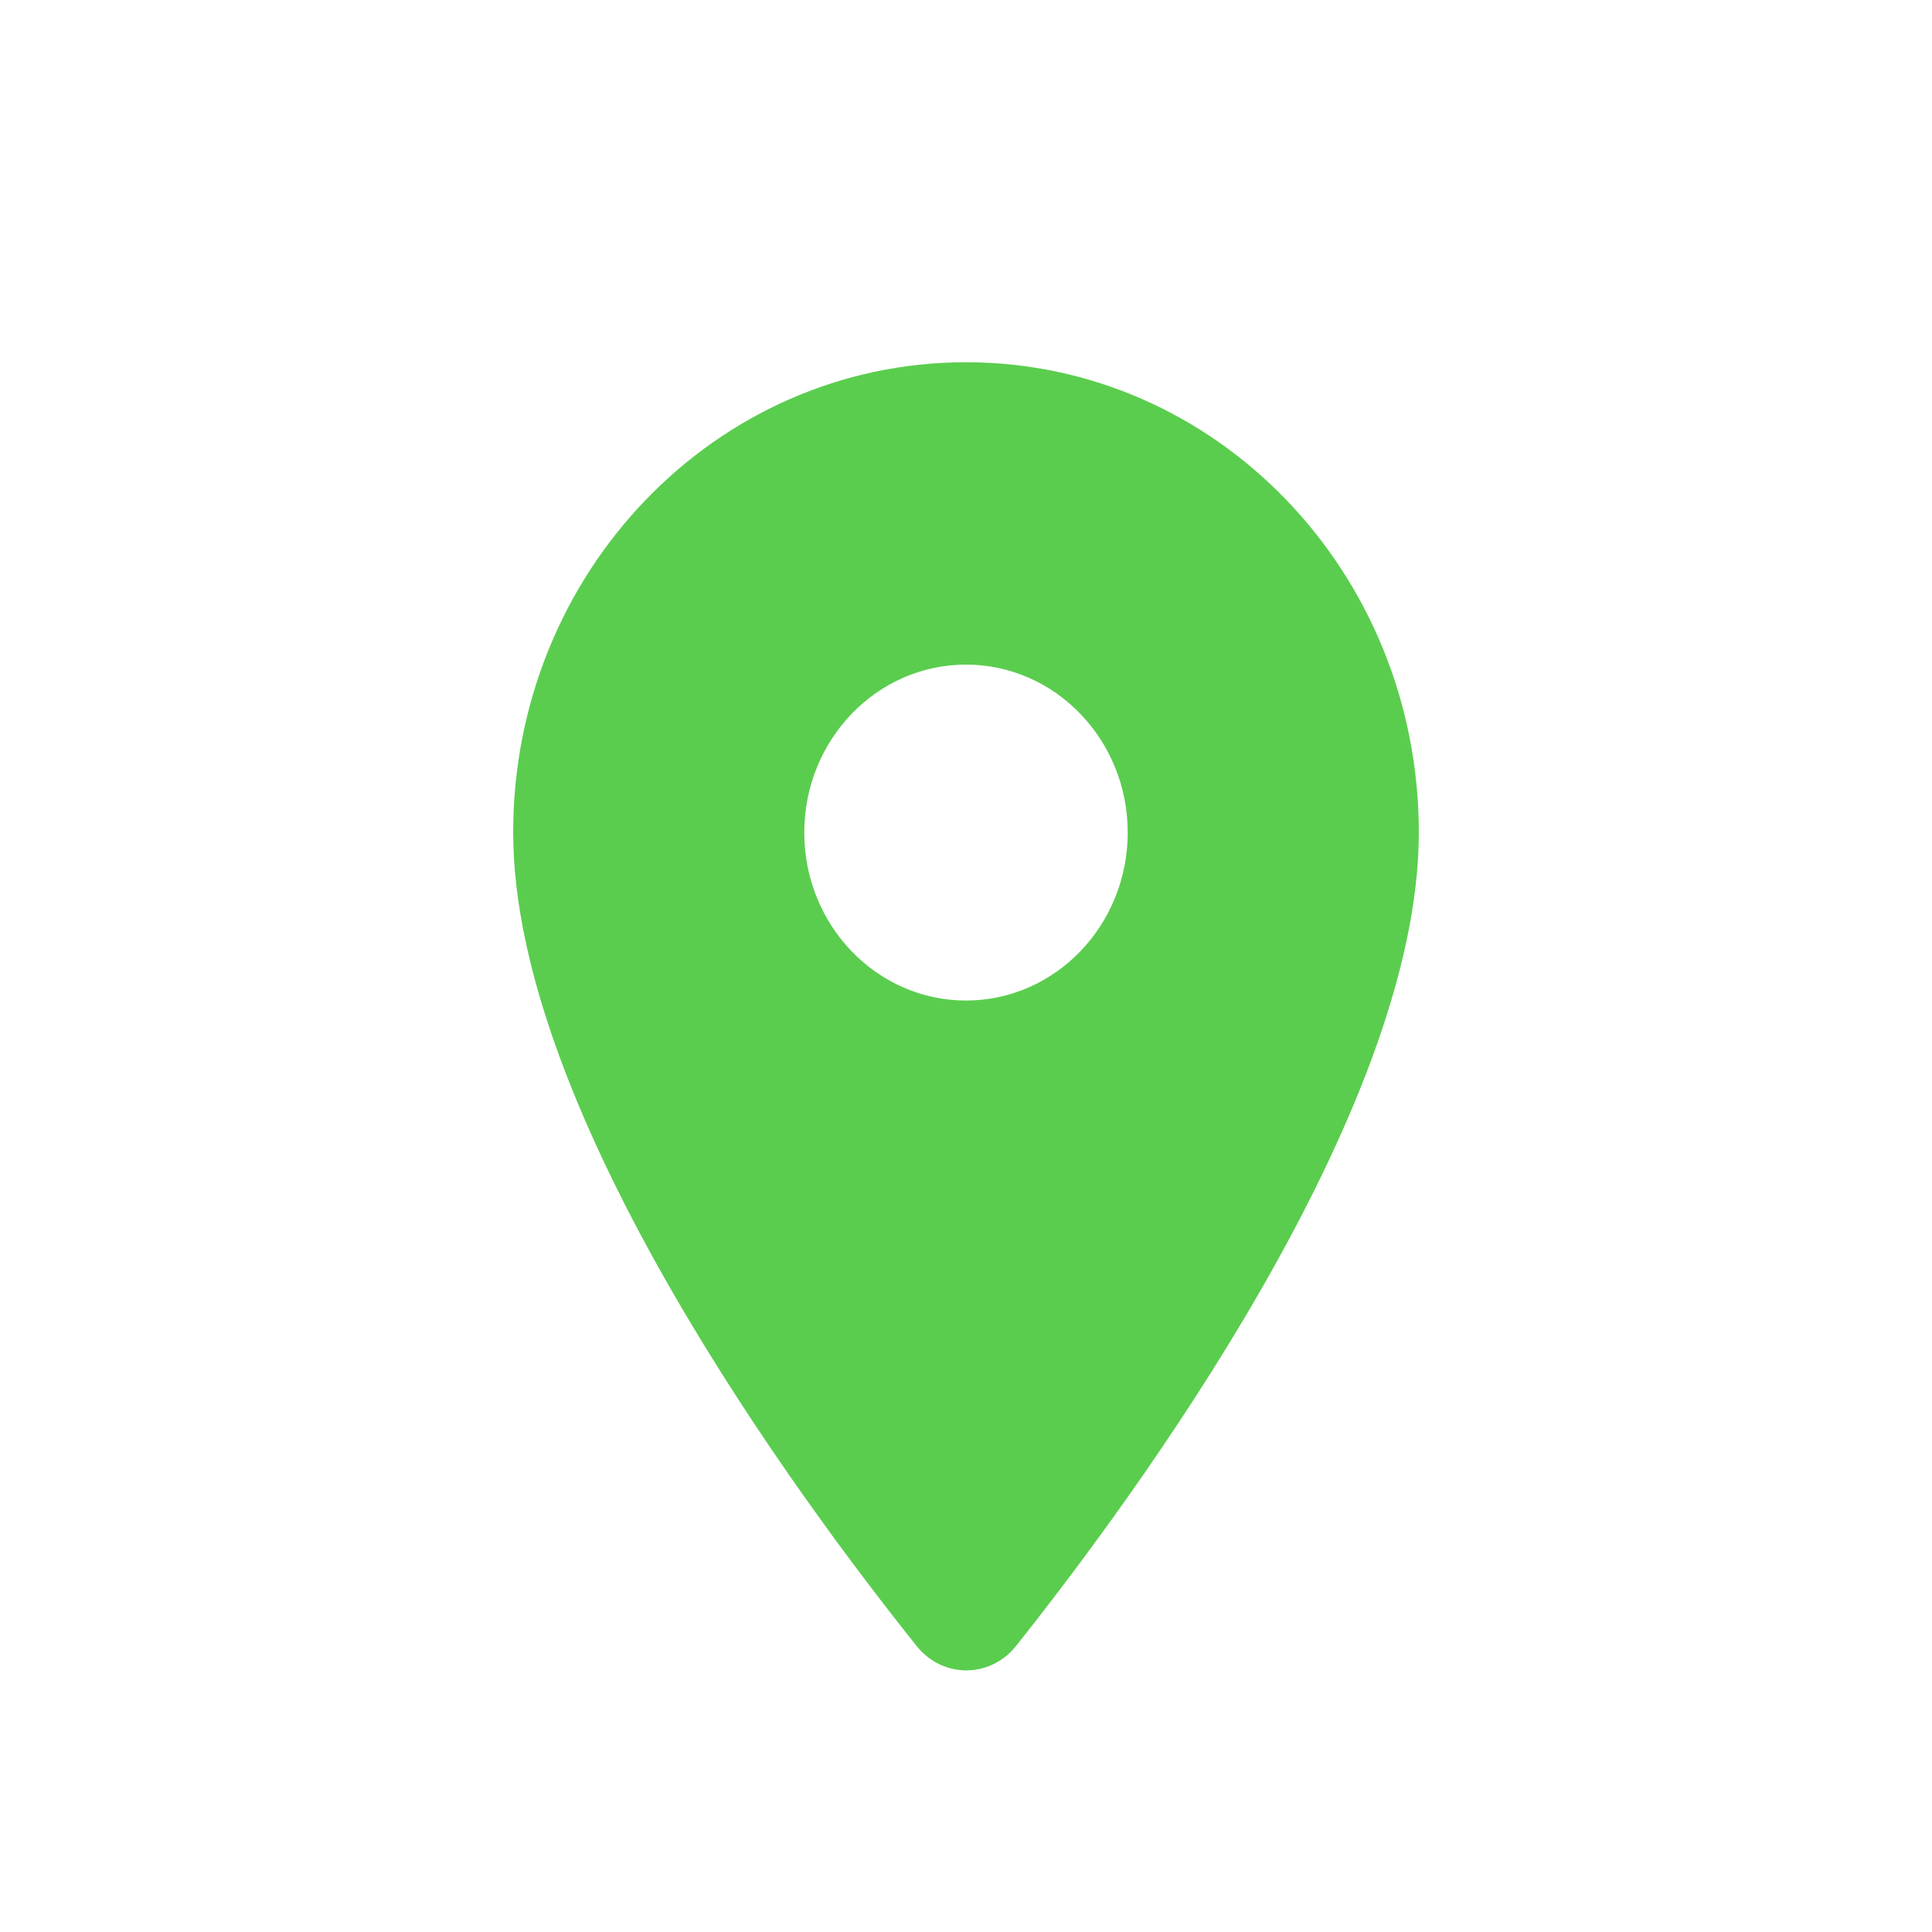<svg xmlns="http://www.w3.org/2000/svg" width="24" height="24" viewBox="0 0 24 24">
    <g fill="none" fill-rule="evenodd">
        <path d="M2 2h20v20H2z"/>
        <path fill="#5ACD4E" fill-rule="nonzero" d="M12 4.5c-3.11 0-5.625 2.612-5.625 5.842 0 3.48 3.552 8.28 5.014 10.108.322.4.908.4 1.23 0 1.454-1.828 5.006-6.627 5.006-10.108C17.625 7.112 15.11 4.5 12 4.5zm0 7.929c-1.109 0-2.009-.935-2.009-2.087 0-1.151.9-2.086 2.009-2.086s2.009.935 2.009 2.086c0 1.152-.9 2.087-2.009 2.087z"/>
    </g>
</svg>
